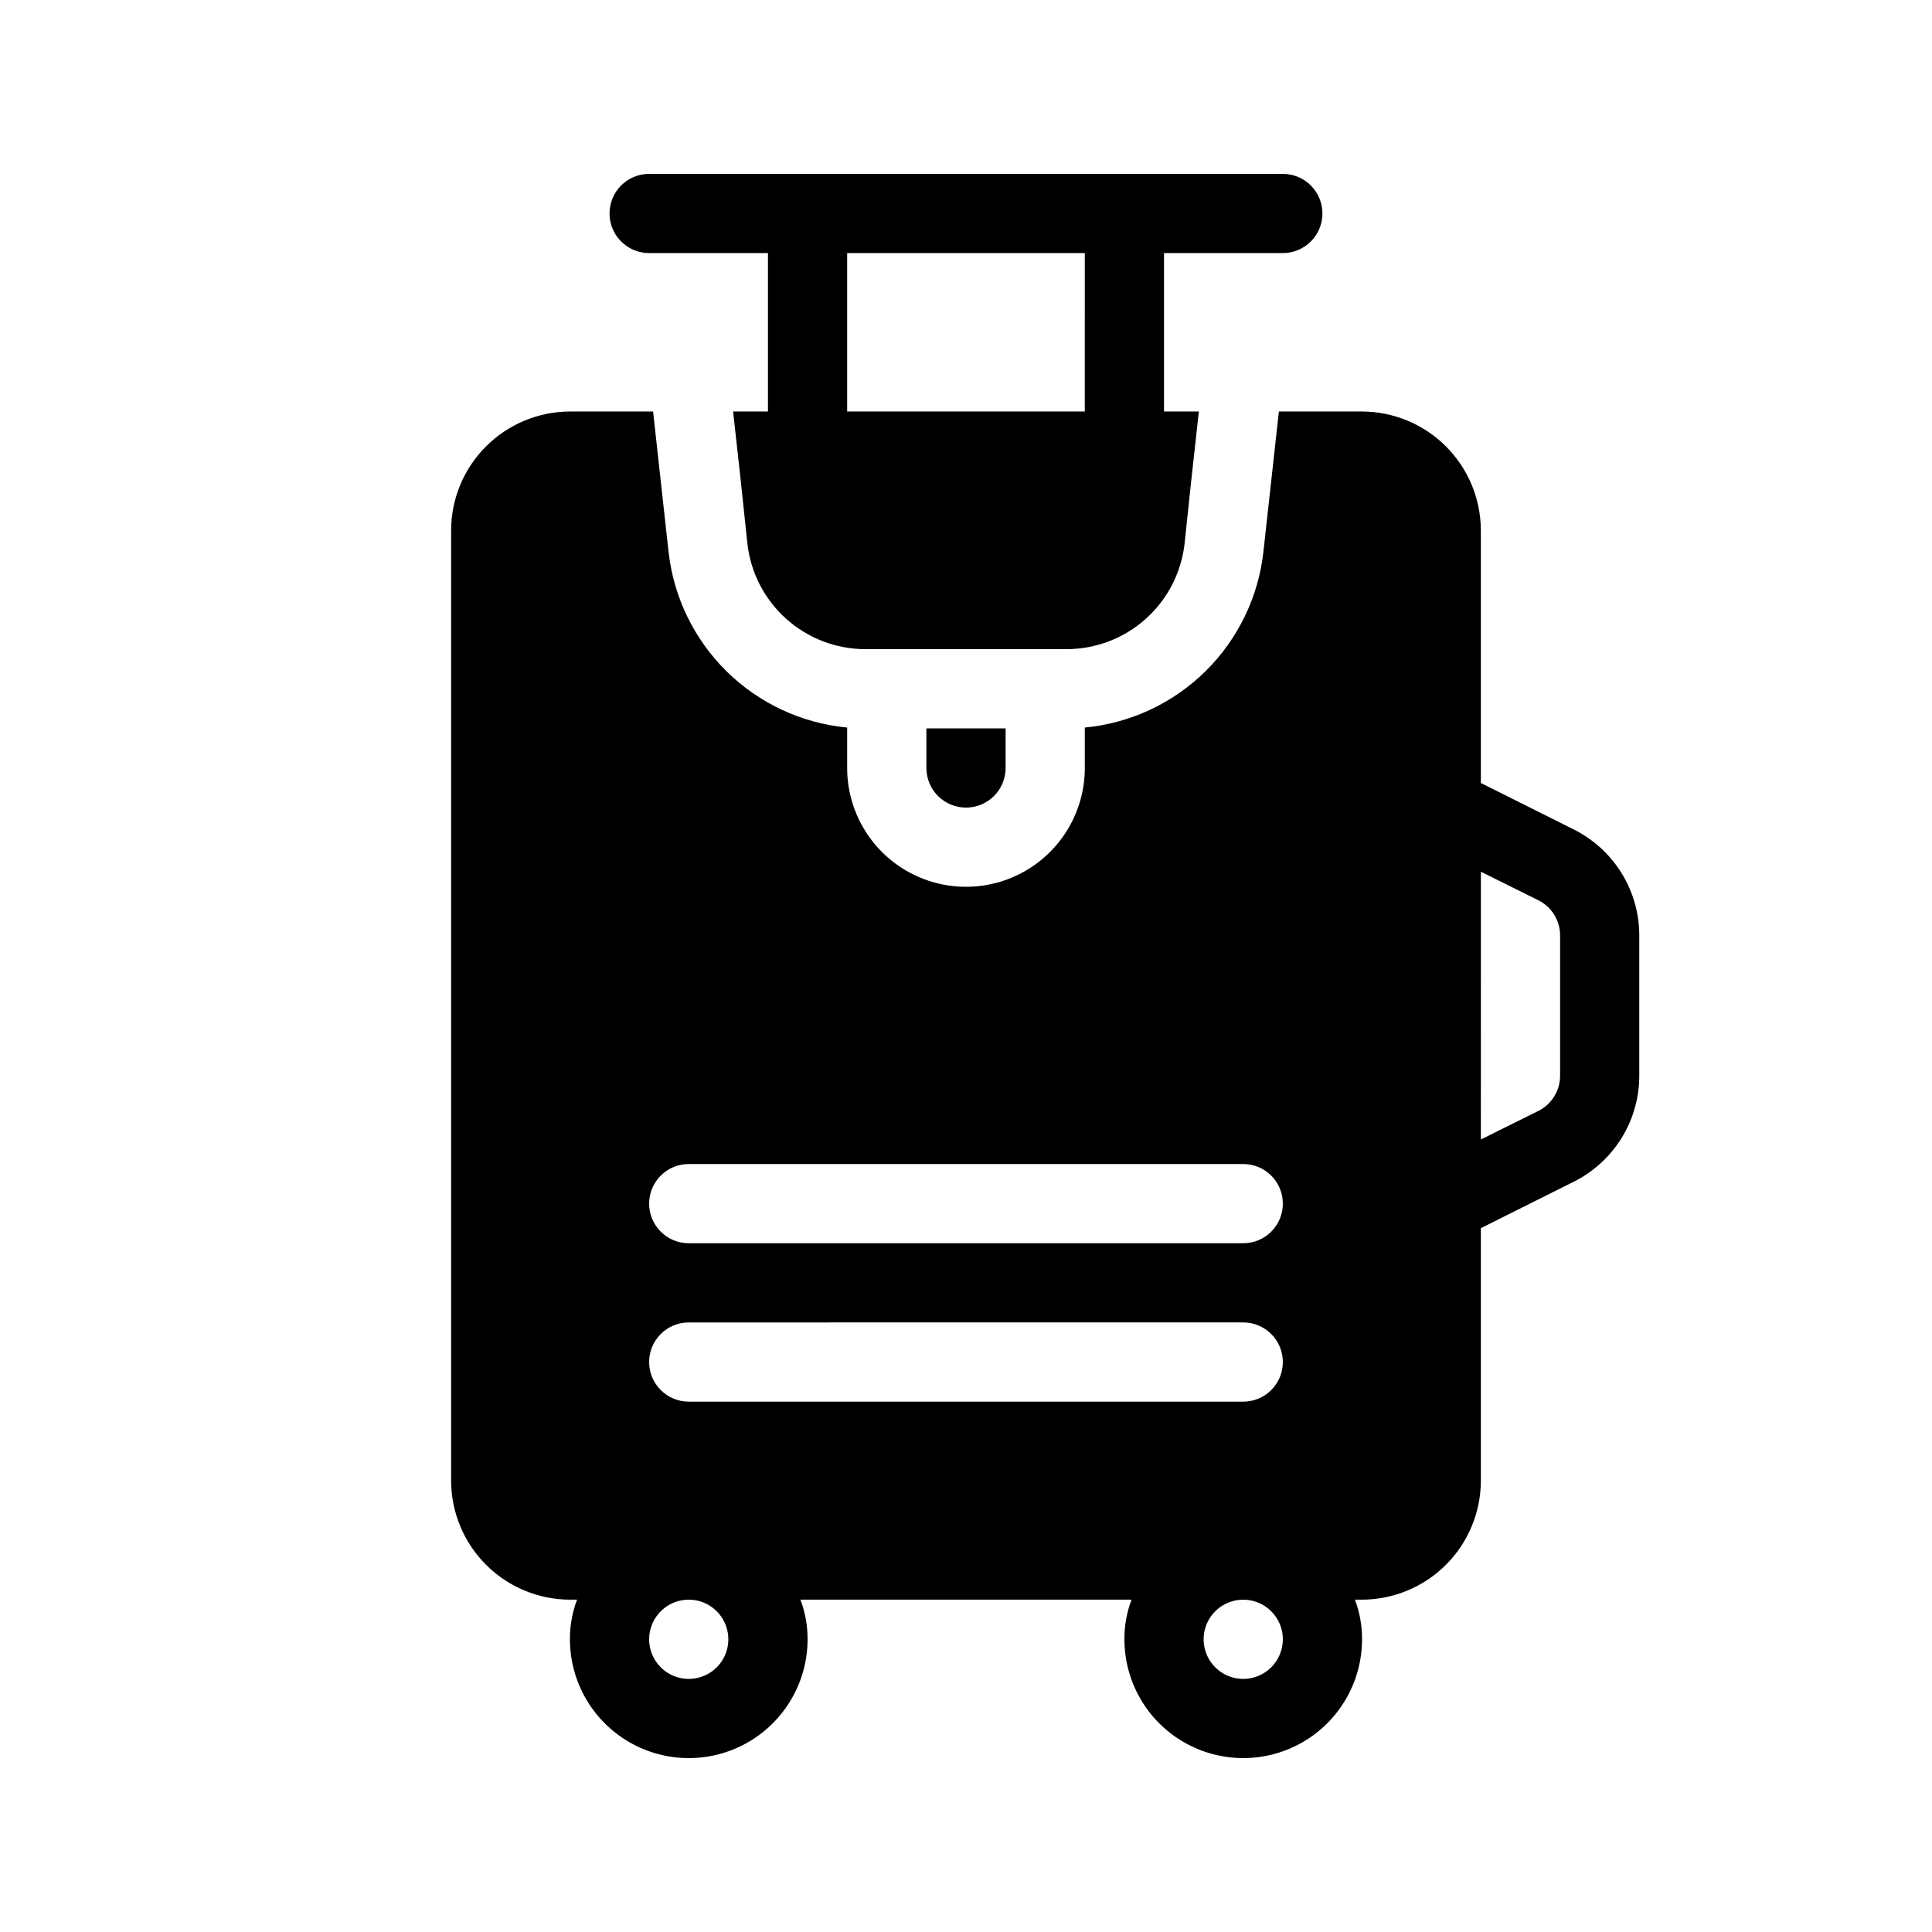 <?xml version="1.0" encoding="UTF-8"?>
<!-- Uploaded to: ICON Repo, www.svgrepo.com, Generator: ICON Repo Mixer Tools -->
<svg fill="#000000" width="800px" height="800px" version="1.1" viewBox="144 144 512 512" xmlns="http://www.w3.org/2000/svg">
 <g>
  <path d="m483.96 211.07c5.797 0 10.496-4.699 10.496-10.496s-4.699-10.496-10.496-10.496h-167.93c-5.797 0-10.496 4.699-10.496 10.496s4.699 10.496 10.496 10.496h31.488v41.984h-9.238l1.996 18.055 1.785 16.898-0.004-0.004c0.855 7.703 4.516 14.82 10.285 19.988 5.773 5.172 13.246 8.035 20.996 8.039h53.32c7.746-0.004 15.223-2.867 20.992-8.039 5.769-5.168 9.434-12.285 10.285-19.988l1.785-16.898 1.992-18.051h-9.234v-41.984zm-52.48 41.984h-62.973v-41.984h62.977z"/>
  <path d="m400 358.02c2.781 0 5.453-1.105 7.422-3.074s3.074-4.641 3.074-7.422v-10.496h-20.992v10.496c0 2.781 1.105 5.453 3.074 7.422s4.637 3.074 7.422 3.074z"/>
  <path d="m263.55 284.54v251.9c0.023 8.344 3.352 16.34 9.25 22.238 5.898 5.902 13.895 9.227 22.238 9.25h1.891-0.004c-1.27 3.356-1.91 6.914-1.887 10.496 0 11.25 6 21.645 15.742 27.27s21.746 5.625 31.488 0c9.742-5.625 15.746-16.02 15.746-27.27 0.02-3.582-0.621-7.141-1.891-10.496h87.746c-1.27 3.356-1.91 6.914-1.887 10.496 0 11.25 6 21.645 15.742 27.27 9.742 5.625 21.746 5.625 31.488 0 9.742-5.625 15.742-16.02 15.742-27.27 0.023-3.582-0.617-7.141-1.887-10.496h1.887c8.344-0.023 16.34-3.348 22.238-9.25 5.902-5.898 9.227-13.895 9.25-22.238v-66.965l24.562-12.281v0.004c5.25-2.613 9.664-6.641 12.746-11.629 3.078-4.992 4.699-10.742 4.676-16.605v-36.945c0.023-5.867-1.598-11.617-4.676-16.609-3.082-4.988-7.496-9.016-12.746-11.625l-24.562-12.281v-66.965c-0.023-8.344-3.348-16.34-9.25-22.238-5.898-5.898-13.895-9.227-22.238-9.25h-22.039l-4.094 37.156c-1.332 12.023-6.769 23.223-15.391 31.711s-19.902 13.746-31.945 14.891v10.707c0 11.25-6.004 21.645-15.746 27.27-9.742 5.625-21.746 5.625-31.488 0-9.742-5.625-15.742-16.02-15.742-27.27v-10.707c-12.047-1.145-23.328-6.402-31.949-14.891s-14.055-19.688-15.391-31.711l-4.094-37.156h-22.039c-8.344 0.023-16.34 3.352-22.238 9.25-5.898 5.898-9.227 13.895-9.25 22.238zm272.9 90.477 15.219 7.559v-0.004c3.574 1.781 5.82 5.453 5.769 9.449v36.945c0.051 3.996-2.195 7.664-5.769 9.445l-15.223 7.559zm-62.977 213.91c-4.246 0-8.074-2.555-9.699-6.477s-0.727-8.438 2.277-11.441c3-3 7.516-3.898 11.438-2.273s6.477 5.453 6.477 9.695c0 2.785-1.105 5.453-3.074 7.422-1.965 1.969-4.637 3.074-7.418 3.074zm-146.95-136.45h146.95c5.793 0 10.492 4.699 10.492 10.496 0 5.797-4.699 10.496-10.492 10.496h-146.95c-5.797 0-10.496-4.699-10.496-10.496 0-5.797 4.699-10.496 10.496-10.496zm0 41.984 146.95-0.004c5.793 0 10.492 4.699 10.492 10.496s-4.699 10.496-10.492 10.496h-146.95c-5.797 0-10.496-4.699-10.496-10.496s4.699-10.496 10.496-10.496zm0 73.473v-0.004c4.246 0 8.07 2.559 9.695 6.481 1.625 3.922 0.727 8.438-2.273 11.438-3.004 3.004-7.516 3.902-11.441 2.277-3.922-1.625-6.477-5.453-6.477-9.699 0-5.797 4.699-10.496 10.496-10.496z"/>
 </g>
</svg>